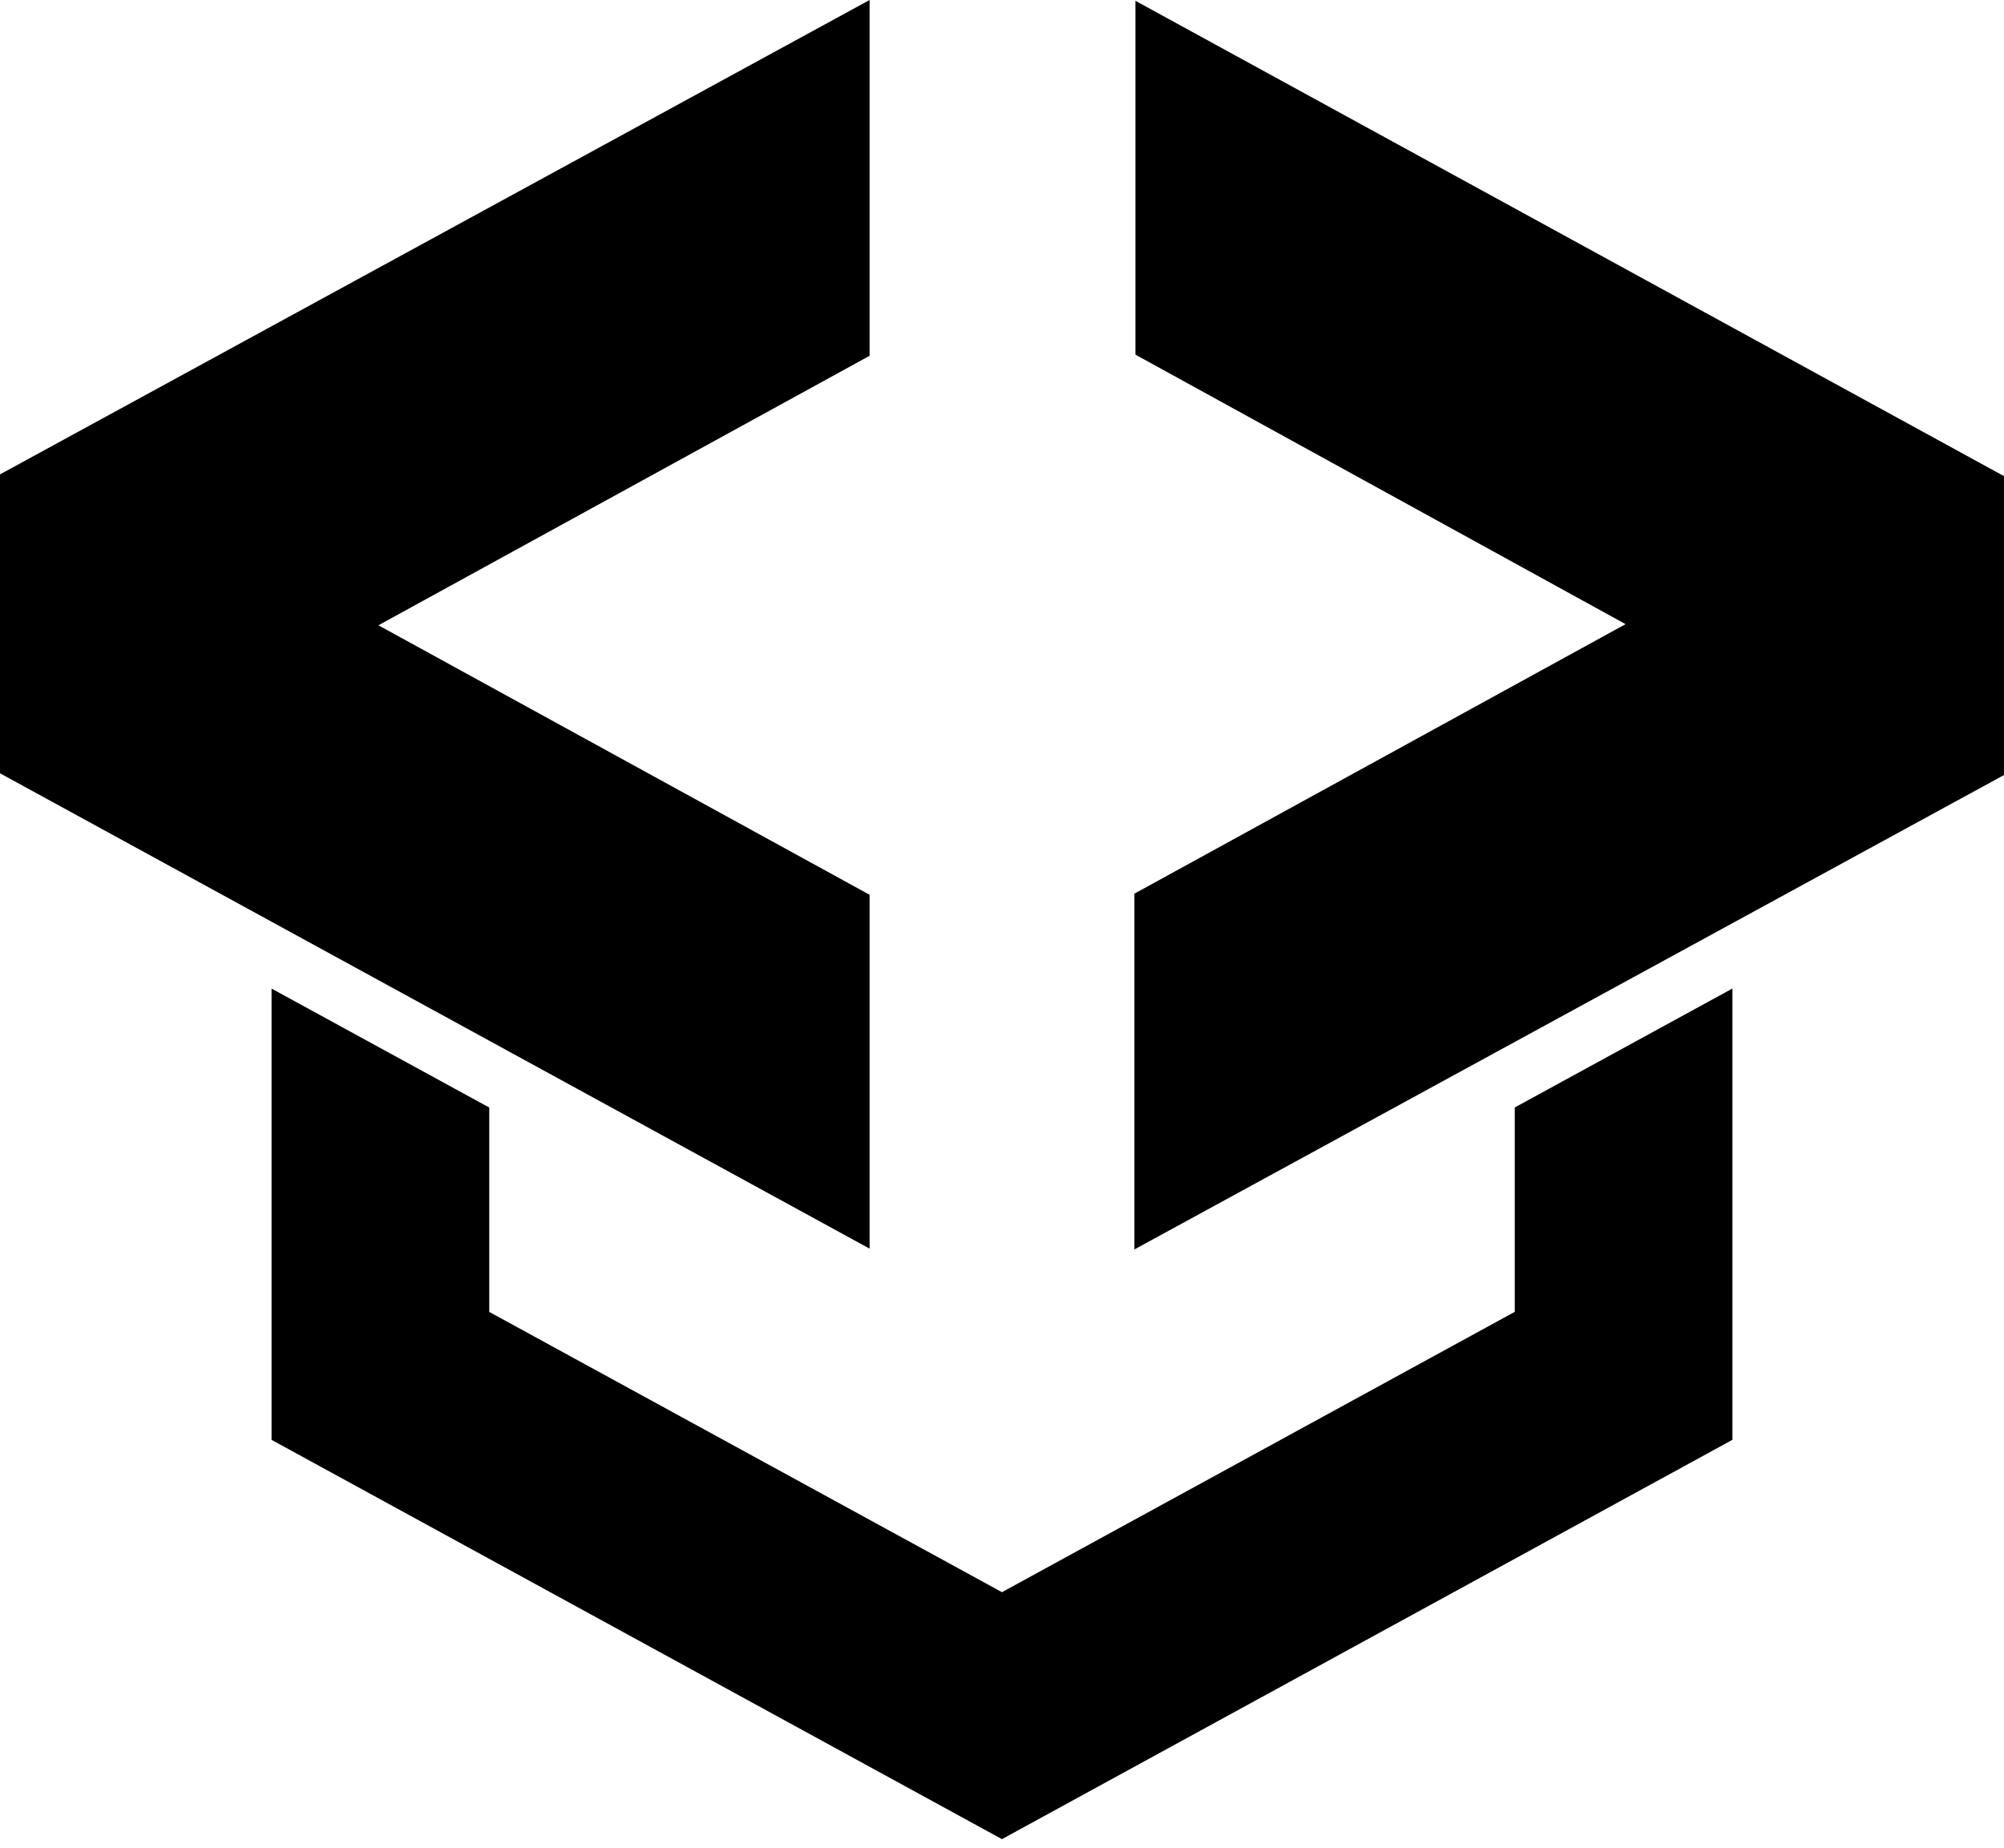 <svg width="155" height="143" viewBox="0 0 155 143" fill="none" xmlns="http://www.w3.org/2000/svg">
<path d="M0 59.826L67.259 96.602V69.226L29.269 48.376L67.259 27.525V0L0 36.701V59.826Z" fill="black"/>
<path d="M87.82 0.062V27.437L125.731 48.288L87.741 69.139V96.664L155 59.962V36.837L87.82 0.062Z" fill="black"/>
<path d="M117.159 101.492L77.504 123.176V123.184L37.841 101.497V85.686L21.004 76.483V92.294V106.124V111.396L77.504 142.291V142.282L133.996 111.392V106.124V92.285V76.478L117.159 85.681V101.492Z" fill="black"/>
</svg>
